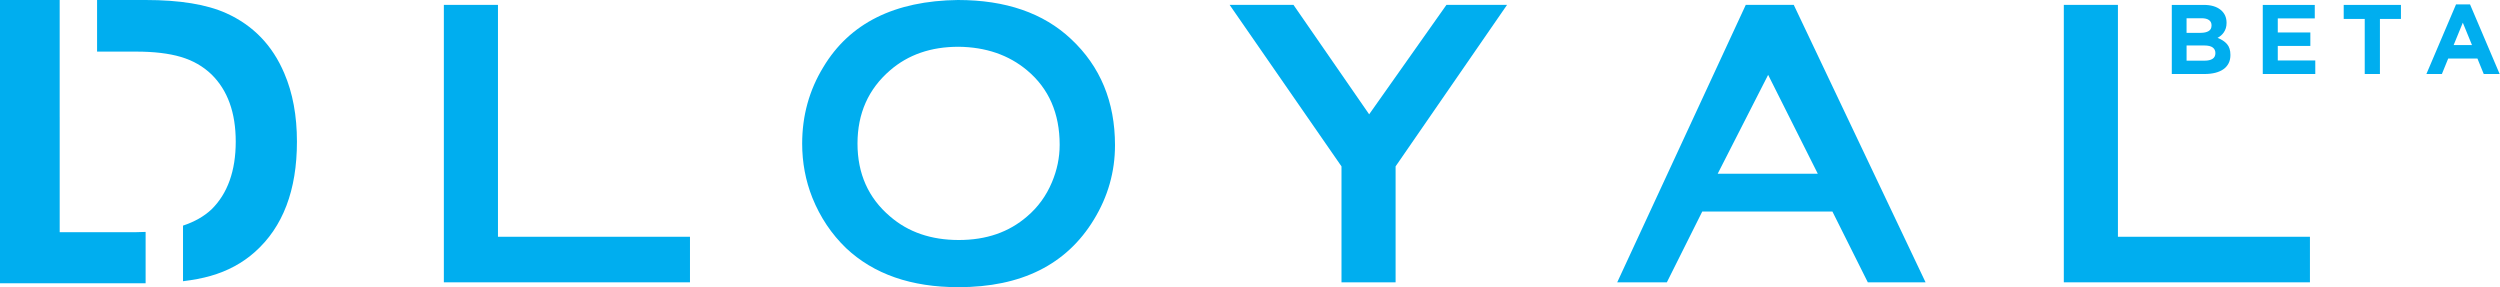 <?xml version="1.0" encoding="UTF-8" standalone="no"?><!DOCTYPE svg PUBLIC "-//W3C//DTD SVG 1.1//EN" "http://www.w3.org/Graphics/SVG/1.1/DTD/svg11.dtd"><svg width="100%" height="100%" viewBox="0 0 6233 716" version="1.1" xmlns="http://www.w3.org/2000/svg" xmlns:xlink="http://www.w3.org/1999/xlink" xml:space="preserve" xmlns:serif="http://www.serif.com/" style="fill-rule:evenodd;clip-rule:evenodd;stroke-linejoin:round;stroke-miterlimit:2;"><path d="M339.292,578.917l-190.459,-0l0,-287.042l-0.041,0l-0,-291.875l-148.792,0l-0,706.292l363.042,-0l-0,-128.084c-7.792,0.334 -15.584,0.667 -23.75,0.667l-0,0.042Z" style="fill:#00aeef;fill-rule:nonzero;"/><path d="M708.833,182.875c-29.458,-69.792 -77.791,-119.833 -145.041,-150.083c-48.75,-21.875 -115.625,-32.792 -200.542,-32.792l-121.208,0l-0,128.667l97.25,-0c44.541,-0 81.75,4.416 111.625,13.25c29.833,8.833 55.291,23.333 76.291,43.5c40.375,39.541 60.542,95.416 60.542,167.75c-0,72.333 -20.167,129.5 -60.542,169c-18.75,17.583 -42.541,30.916 -70.916,40.333l-0,138.625c25.166,-3.042 48.125,-7.333 68.375,-13.125c42.875,-12.167 79.875,-32.167 111,-59.917c69.791,-62.208 104.666,-153.875 104.666,-274.958c0,-64.75 -10.5,-121.5 -31.5,-170.292l0,0.042Z" style="fill:#00aeef;fill-rule:nonzero;"/><path d="M1241.54,590.292l478.708,-0l0,113.583l-613.625,0l0,-691.708l134.917,-0l-0,578.125Z" style="fill:#00aeef;fill-rule:nonzero;"/><path d="M2388.42,0c119,0 212.958,32.458 281.958,97.333c73.042,68.292 109.542,156.542 109.542,264.709c-0,66.291 -17.584,128.125 -52.75,185.625c-68.292,112.25 -180.875,168.333 -337.75,168.333c-117.625,0 -210.959,-32.458 -279.917,-97.333c-36.5,-35.167 -64.542,-77.084 -84.167,-125.75c-16.916,-42.584 -25.375,-87.542 -25.375,-134.875c0,-69.625 17.584,-133.209 52.75,-190.709c65.584,-109.541 177.5,-165.333 335.709,-167.333Zm1,116.625c-68.292,0 -125.084,19.625 -170.375,58.833c-54.125,46.667 -81.125,107.5 -81.125,182.542c-0,75.042 27.041,135.583 81.125,181.542c45.291,39.208 102.416,58.833 171.375,58.833c68.958,0 125.083,-19.583 170.416,-58.833c27.042,-22.959 47.667,-51.375 61.875,-85.209c12.834,-30.416 19.25,-61.5 19.25,-93.333c0,-78.417 -27.041,-140.292 -81.125,-185.583c-46,-38.542 -103.125,-58.125 -171.416,-58.834l-0,0.042Z" style="fill:#00aeef;fill-rule:nonzero;"/><path d="M3479.5,414.833l0,289.042l-134.875,0l0,-289.042l-278.917,-402.666l159.209,-0l188.666,272.833l192.667,-272.833l151.125,-0l-277.917,402.666l0.042,0Z" style="fill:#00aeef;fill-rule:nonzero;"/><path d="M4568.62,527.417l-324.583,-0l-88.25,176.458l-123.75,0l320.5,-691.708l119.666,-0l328.625,691.708l-144,0l-88.25,-176.458l0.042,-0Zm-36.542,-94.334l-123.75,-246.458l-125.75,246.458l249.5,0Z" style="fill:#00aeef;fill-rule:nonzero;"/><path d="M5280.42,590.292l478.708,-0l0,113.583l-613.625,0l0,-691.708l134.917,-0l-0,578.125Z" style="fill:#00aeef;fill-rule:nonzero;"/><path d="M5556.29,157.917c-3.042,5.916 -7.375,10.833 -13,14.75c-5.667,3.958 -12.459,6.875 -20.375,8.875c-7.959,1.958 -16.75,2.958 -26.417,2.958l-81.792,0l0,-172.25l79.834,0c17.666,0 31.541,4 41.625,12.042c10.083,8.041 15.083,18.875 15.083,32.458l0,0.5c0,4.917 -0.625,9.25 -1.833,13.042c-1.209,3.791 -2.834,7.166 -4.875,10.208c-2.042,3.042 -4.417,5.708 -7.084,8c-2.708,2.292 -5.583,4.25 -8.666,5.917c9.958,3.791 17.791,8.916 23.5,15.375c5.708,6.5 8.583,15.458 8.583,26.958l0,0.5c0,7.875 -1.5,14.75 -4.542,20.667l-0.041,-0Zm-42.459,-94.75c0,-5.75 -2.125,-10.125 -6.416,-13.167c-4.25,-3.042 -10.417,-4.542 -18.459,-4.542l-37.416,0l-0,36.417l34.958,0c8.375,0 15,-1.417 19.917,-4.292c4.916,-2.875 7.375,-7.5 7.375,-13.916l-0,-0.5l0.041,-0Zm9.584,68.916c-0,-5.75 -2.209,-10.291 -6.625,-13.666c-4.417,-3.375 -11.584,-5.042 -21.417,-5.042l-43.792,0l0,37.875l45.042,0c8.375,0 14.917,-1.5 19.667,-4.542c4.75,-3.041 7.125,-7.75 7.125,-14.166l-0,-0.5l-0,0.041Z" style="fill:#00aeef;fill-rule:nonzero;"/><path d="M5641.54,184.5l-0,-172.25l129.666,0l0,33.708l-92.25,0l0,34.917l81.209,0l-0,33.708l-81.209,0l0,36.167l93.5,0l0,33.708l-130.916,0l-0,0.042Z" style="fill:#00aeef;fill-rule:nonzero;"/><path d="M5933.62,47.208l0,137.292l-37.875,0l0,-137.292l-52.417,0l0,-34.958l142.709,0l-0,34.958l-52.417,0Z" style="fill:#00aeef;fill-rule:nonzero;"/><path d="M6192.46,184.5l-15.75,-38.625l-72.833,0l-15.75,38.625l-38.625,0l73.833,-173.458l34.959,-0l73.833,173.458l-39.667,0Zm-52.166,-127.958l-22.875,55.833l45.75,0l-22.875,-55.833Z" style="fill:#00aeef;fill-rule:nonzero;"/></svg>